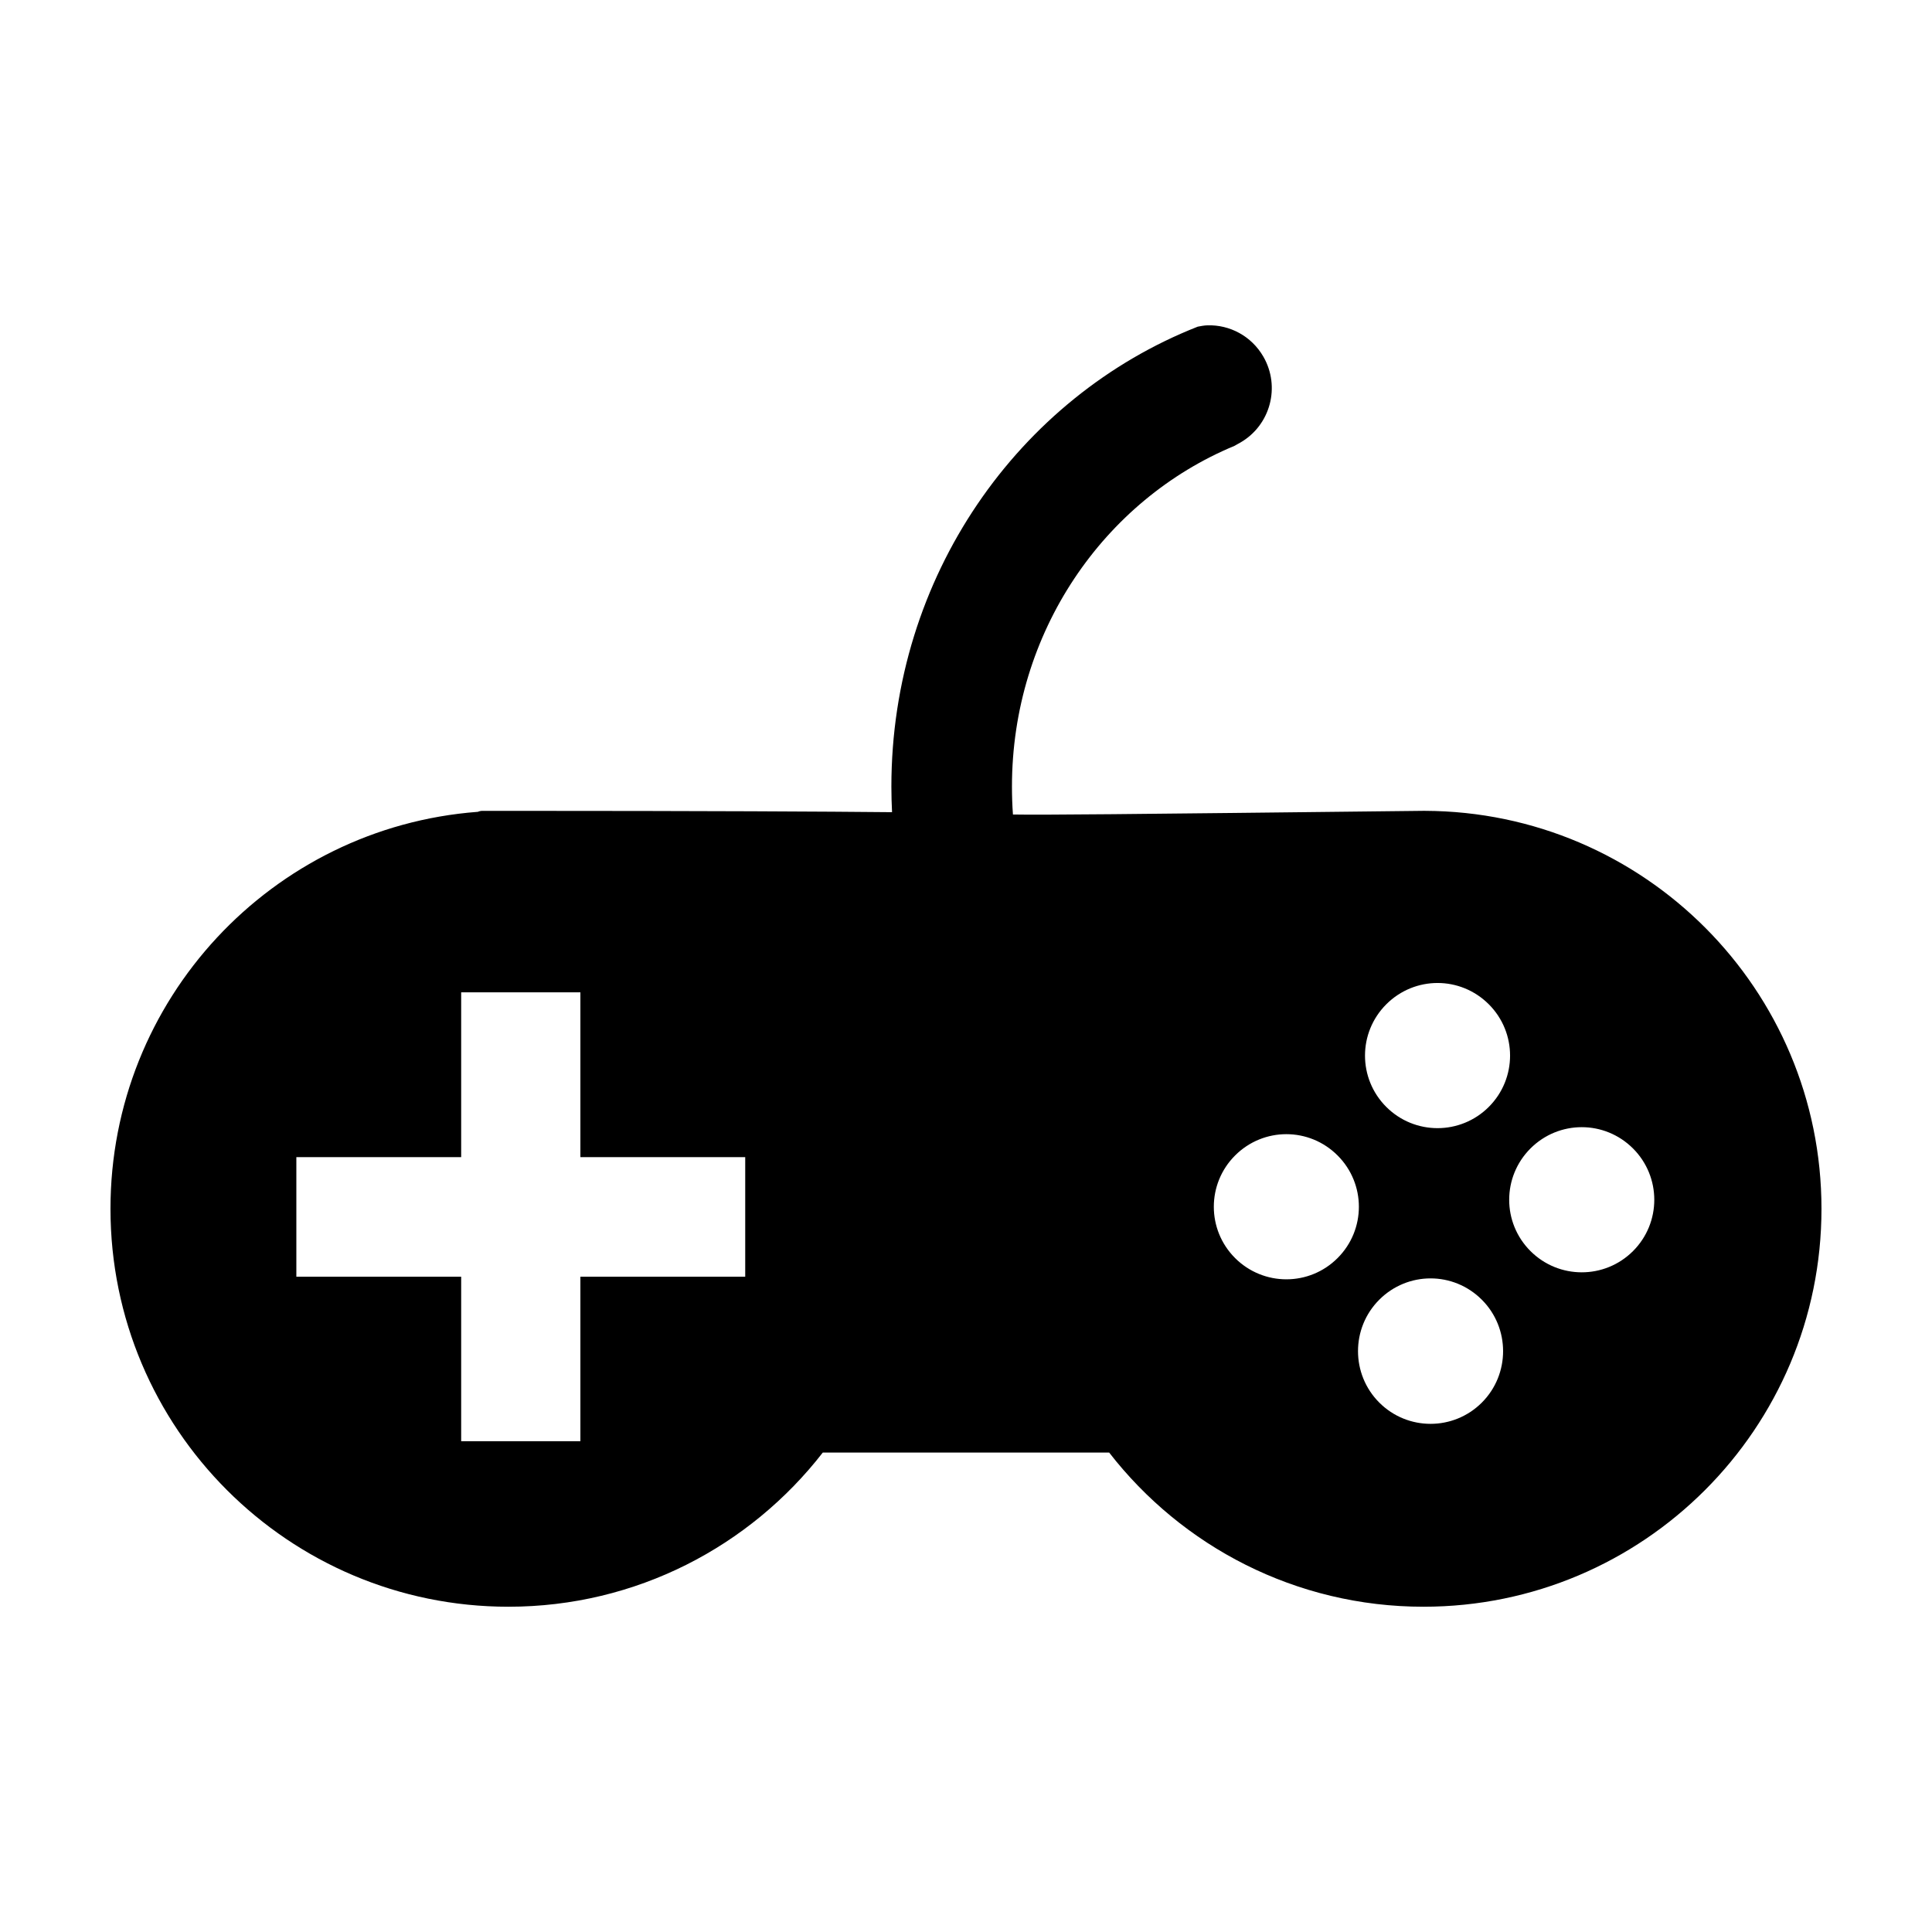 <?xml version="1.0" encoding="UTF-8"?>
<!-- Uploaded to: SVG Repo, www.svgrepo.com, Generator: SVG Repo Mixer Tools -->
<svg fill="#000000" width="800px" height="800px" version="1.1" viewBox="144 144 512 512" xmlns="http://www.w3.org/2000/svg">
 <path d="m521.61 358.88h-0.348c-83.375 0.938-100.29 1.109-108.82 0.973-0.18-2.453-0.262-4.906-0.262-7.41 0-40.926 24.395-75.93 58.949-90.277 0.551-0.289 1.012-0.594 1.582-0.883 7.969-4.606 10.695-14.797 6.09-22.773-3.168-5.481-8.938-8.48-14.828-8.293-0.863 0.023-1.699 0.191-2.559 0.352-47.449 18.66-81.188 66.184-81.188 121.87 0 2.266 0.066 4.555 0.176 6.797-17.59-0.172-47.449-0.344-101.67-0.352h-6.883c-0.438 0-0.863 0.102-1.234 0.266-0.012 0.004-0.074-0.004-0.09 0-54.43 4.156-97.246 49.688-97.246 105.19 0 58.246 47.219 105.46 105.46 105.46 33.895 0 64.016-16.012 83.309-40.855h75.895c19.289 24.848 49.414 40.855 83.309 40.855 58.246-0.004 105.46-47.215 105.46-105.46 0-58.125-47.027-105.26-105.1-105.46zm-180.12 123.46h-43.68v43.594h-31.594v-43.594h-43.68v-31.68h43.68v-43.684h31.594v43.684h43.68zm169.89-72.191c3.754-3.754 8.664-5.648 13.586-5.648s9.828 1.891 13.586 5.648c7.512 7.516 7.512 19.668 0 27.188-7.512 7.516-19.668 7.512-27.18 0-7.508-7.516-7.508-19.668 0.008-27.188zm-40.07 67.246c-7.512-7.512-7.512-19.664 0-27.18 3.758-3.758 8.672-5.648 13.586-5.648 4.926 0 9.836 1.891 13.586 5.648 7.516 7.512 7.516 19.664 0 27.18-7.496 7.516-19.652 7.516-27.172 0zm65.395 38.305c-7.512 7.512-19.668 7.512-27.18 0-7.516-7.512-7.516-19.754 0-27.266 3.754-3.758 8.672-5.648 13.586-5.648 4.926 0 9.828 1.891 13.586 5.648 7.519 7.512 7.519 19.754 0.008 27.266zm40.07-40.156c-7.516 7.512-19.668 7.512-27.188 0-7.516-7.512-7.512-19.668 0-27.188 3.754-3.754 8.672-5.644 13.594-5.644s9.828 1.891 13.586 5.644c7.516 7.519 7.516 19.676 0.008 27.188z"/>
</svg>